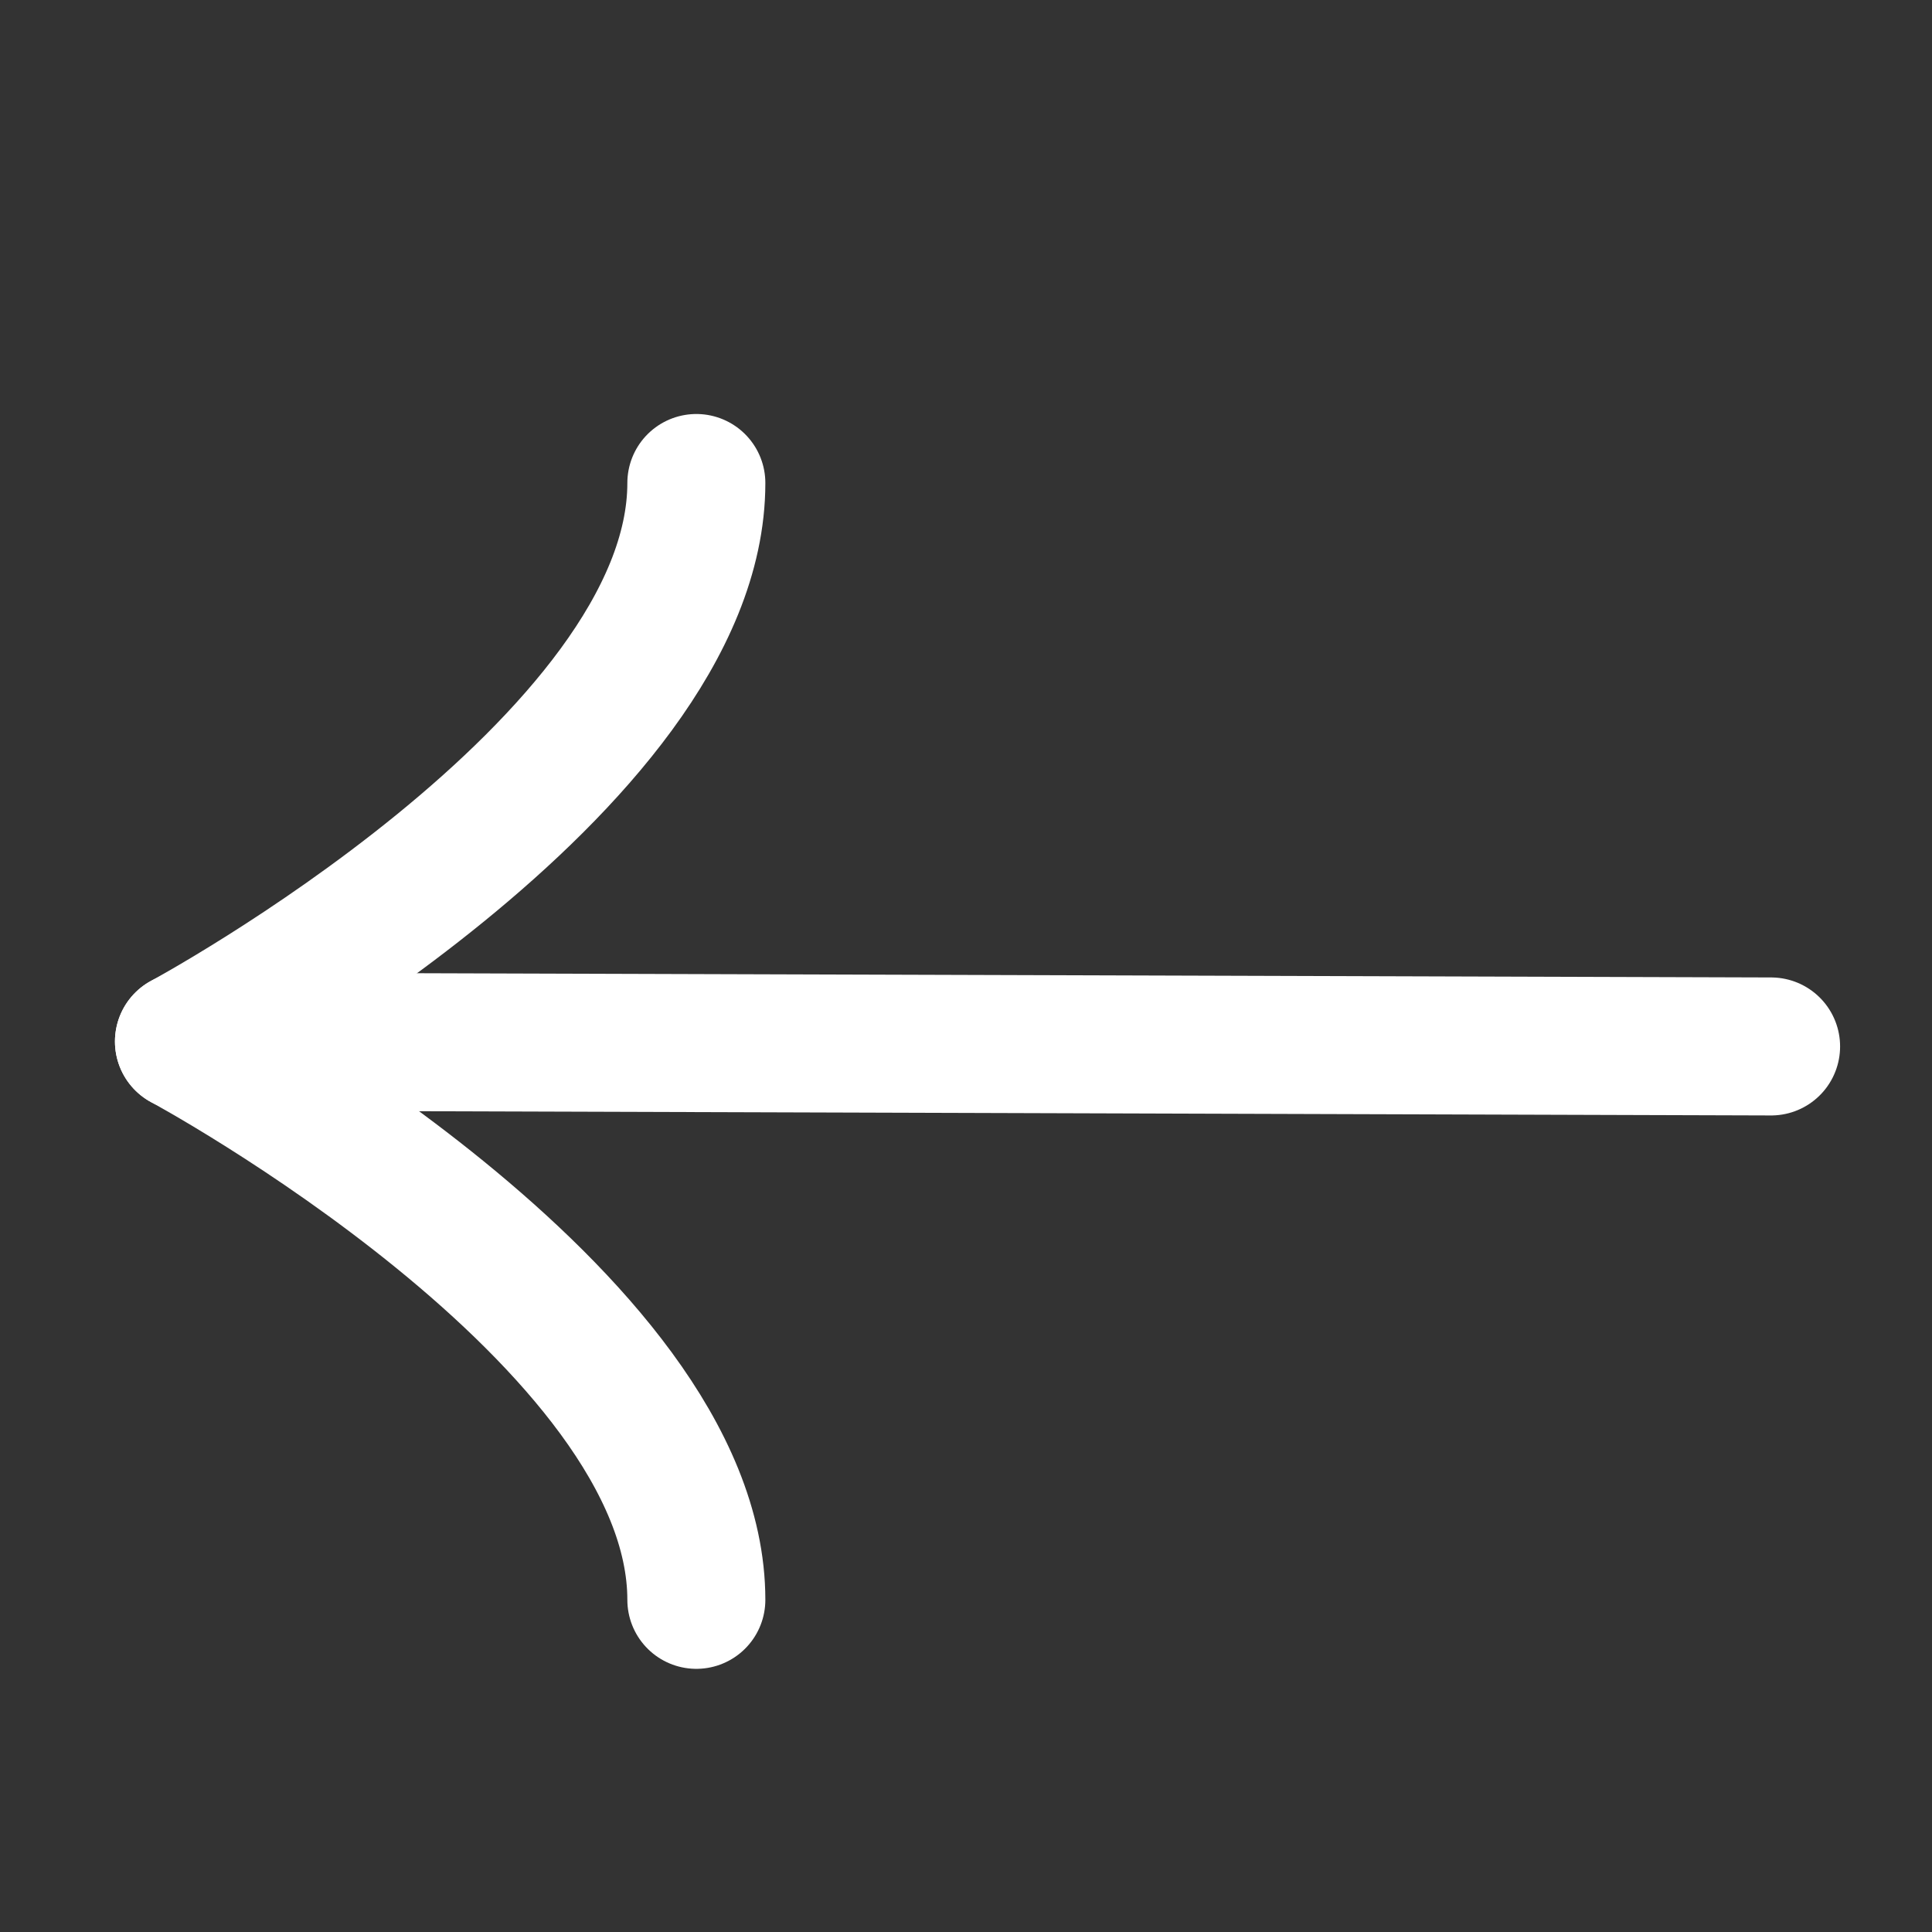 <svg width="14" height="14" viewBox="0 0 14 14" fill="none" xmlns="http://www.w3.org/2000/svg">
<rect x="0" y="0" width="14" height="14" fill="#333333" stroke="none"/>
<path d="M5.046 3.5C5.046 5.547 1.333 7.547 1.333 7.547C1.333 7.547 5.046 9.547 5.046 11.593" stroke="white" stroke-miterlimit="10" stroke-linecap="round" stroke-linejoin="round"/>
<path d="M12.834 7.583L1.333 7.547" stroke="white" stroke-miterlimit="10" stroke-linecap="round" stroke-linejoin="round"/>
</svg>
